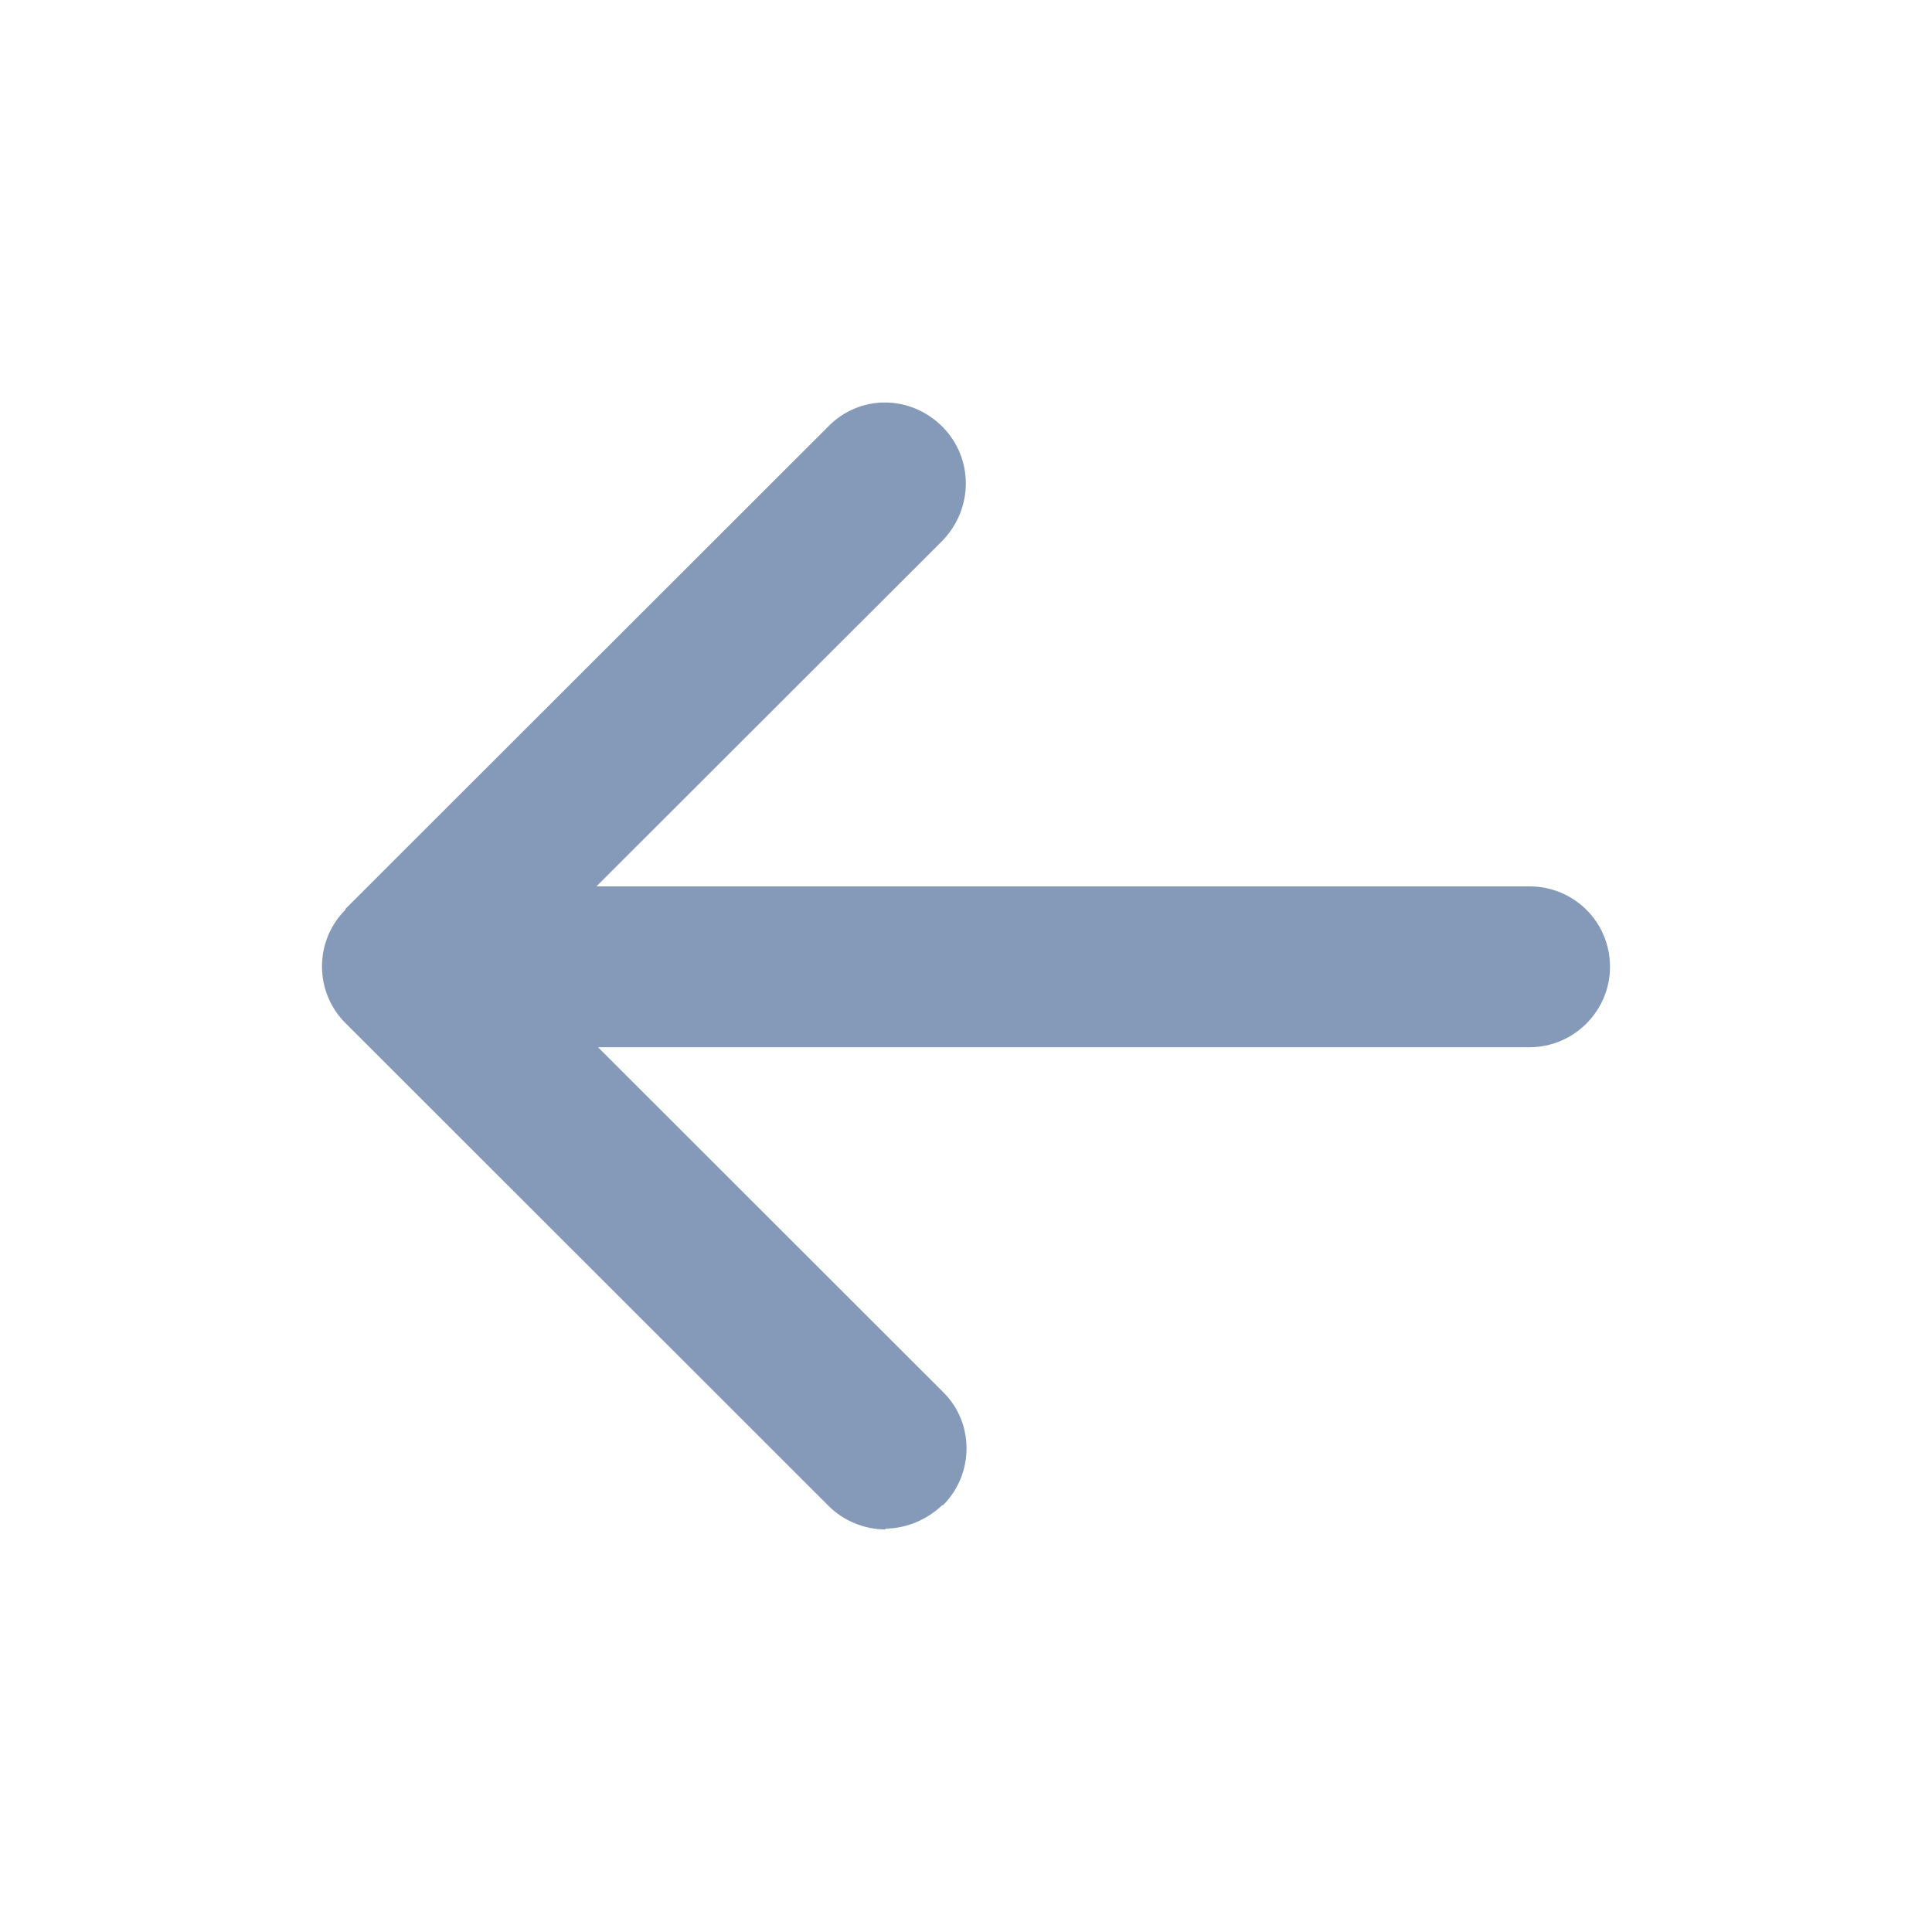 <svg width="24" height="24" viewBox="0 0 24 24" fill="none" xmlns="http://www.w3.org/2000/svg">
<path fill-rule="evenodd" clip-rule="evenodd" d="M4.299 12.717C3.901 12.327 3.902 11.69 4.291 11.301V11.291L10.287 5.3C10.676 4.9 11.306 4.9 11.706 5.3C12.095 5.689 12.095 6.318 11.706 6.718L7.409 11.011H19.001C19.55 11.011 20 11.451 20 12.01C20 12.559 19.55 13.009 19.001 13.009H7.429L11.714 17.291C12.104 17.671 12.104 18.31 11.714 18.699H11.704C11.515 18.879 11.255 18.989 10.995 18.989L11.006 19C10.736 19 10.476 18.89 10.296 18.71L4.301 12.719C4.3 12.718 4.3 12.718 4.299 12.717Z" fill="#8599B9"/>
</svg>
